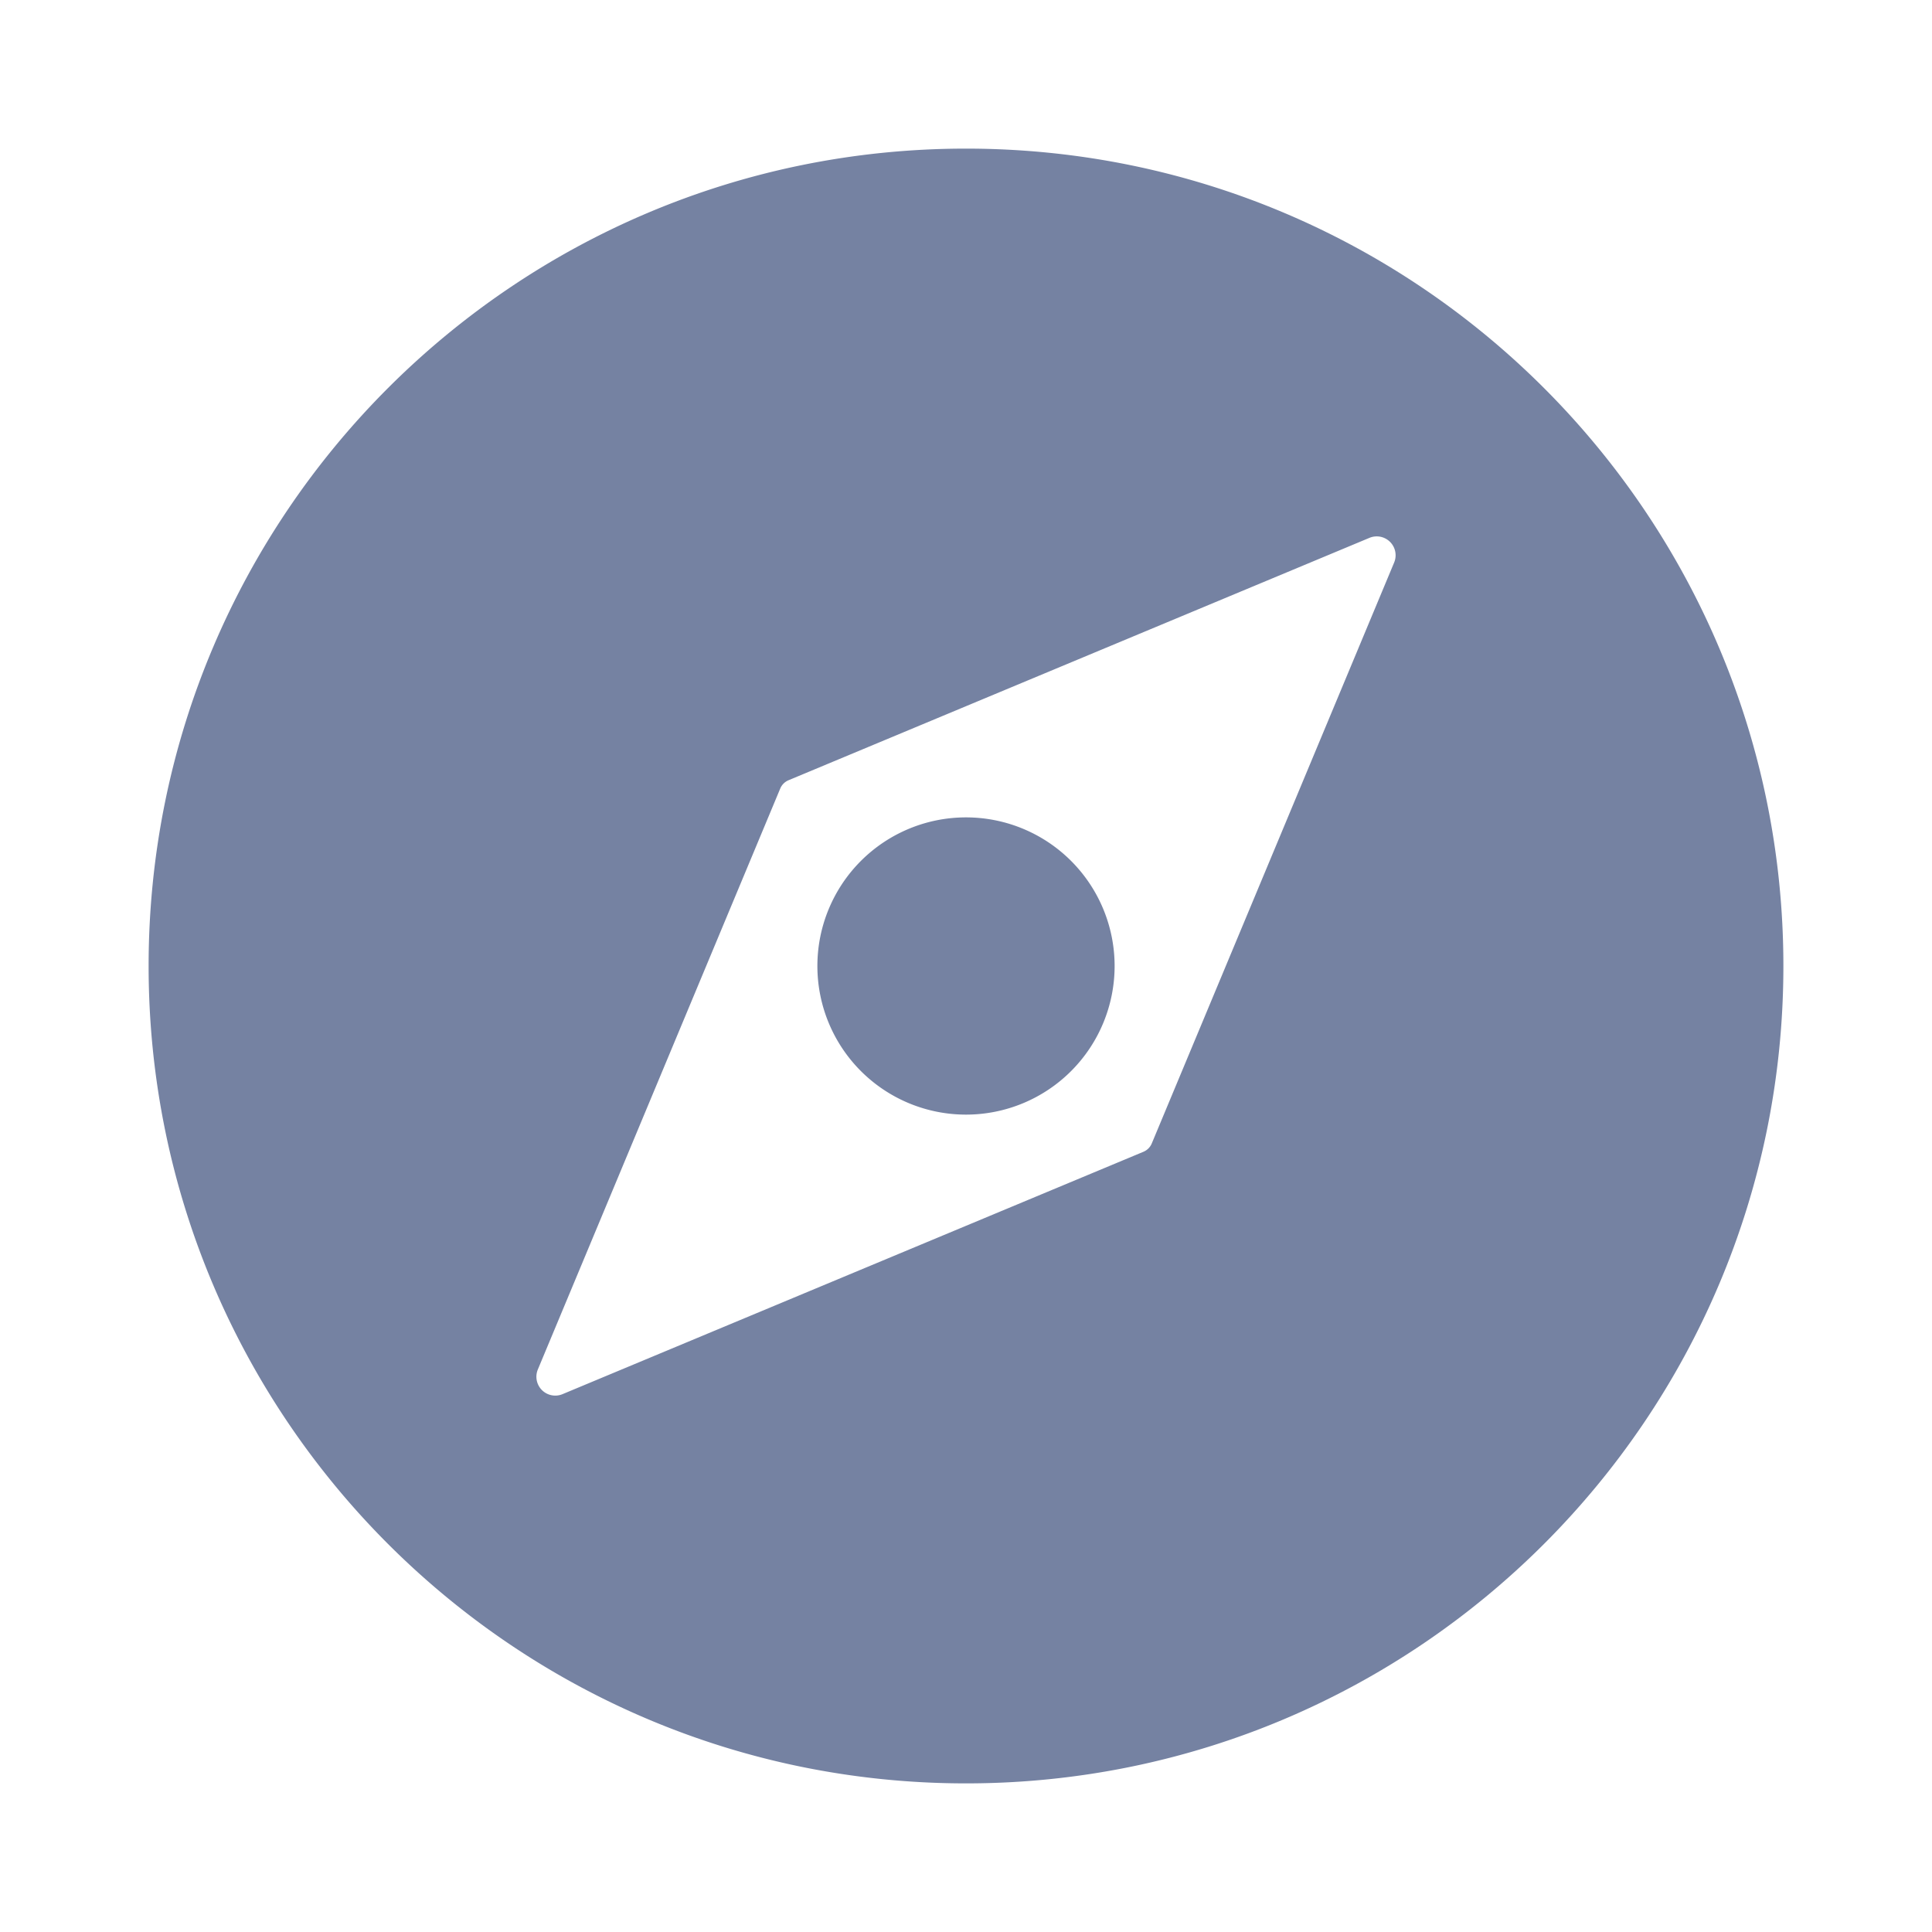 <svg xmlns="http://www.w3.org/2000/svg" width="26" height="26" viewBox="0 0 26 26">
    <path fill="#7582A2" fill-rule="evenodd" d="M13 24C6.925 24 2 19.075 2 13S6.925 2 13 2s11 4.925 11 11-4.925 11-11 11zm5.762-16.43a.254.254 0 0 0-.332-.332L10.612 10.5a.208.208 0 0 0-.112.112L7.238 18.43a.254.254 0 0 0 .332.332l7.818-3.262a.208.208 0 0 0 .112-.112l3.262-7.818zM13 15a2 2 0 1 1 0-4 2 2 0 0 1 0 4z"/>
</svg>